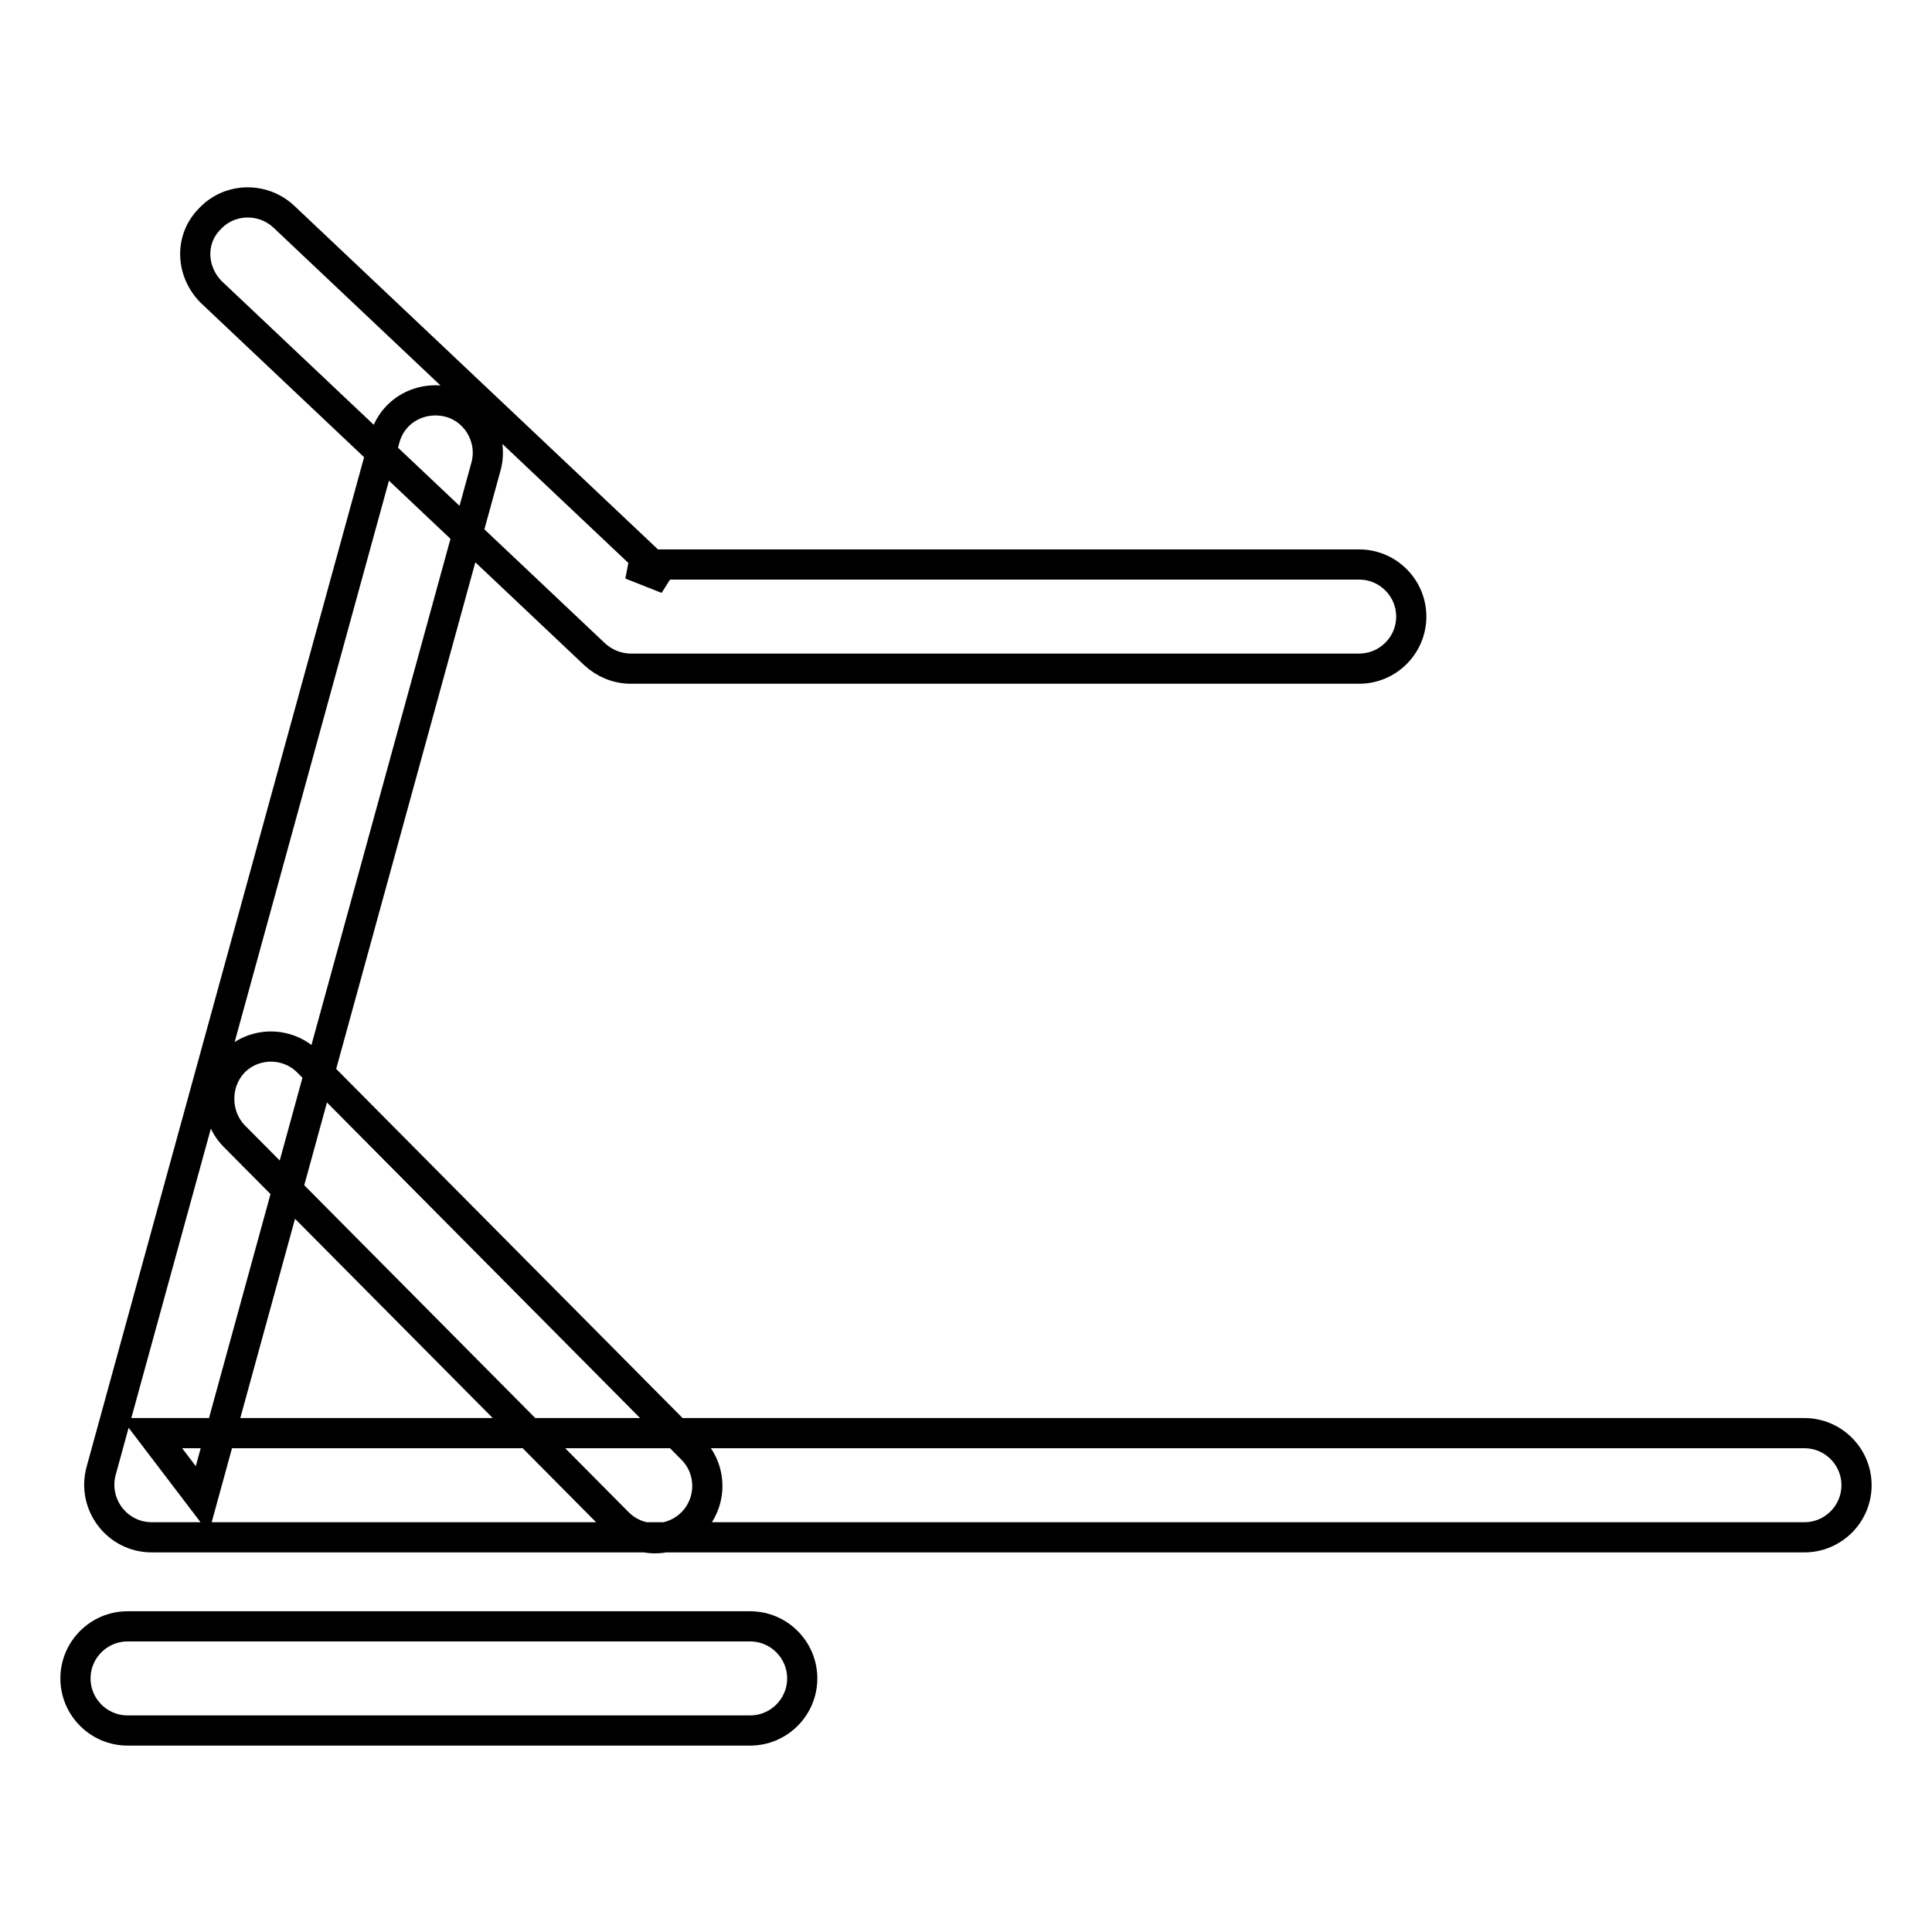 <?xml version="1.0" encoding="utf-8"?>
<!-- Svg Vector Icons : http://www.onlinewebfonts.com/icon -->
<!DOCTYPE svg PUBLIC "-//W3C//DTD SVG 1.1//EN" "http://www.w3.org/Graphics/SVG/1.1/DTD/svg11.dtd">
<svg version="1.1" xmlns="http://www.w3.org/2000/svg" xmlns:xlink="http://www.w3.org/1999/xlink" x="0px" y="0px" viewBox="0 0 256 256" enable-background="new 0 0 256 256" xml:space="preserve">
<g> <path stroke-width="4" fill-opacity="0" stroke="#000000"  d="M28,38.7l50.8,48c1.3,1.2,3,1.9,4.8,1.9h96.5c3.8,0,6.9-3.1,6.9-6.9s-3.1-6.9-6.9-6.9H83.6l4.8,1.9 l-50.8-48c-2.8-2.6-7.2-2.5-9.8,0.3C25.1,31.7,25.3,36,28,38.7L28,38.7z M31,150.5l50.9,51.3c2.7,2.7,7.1,2.7,9.8,0 c2.7-2.7,2.7-7.1,0-9.8l-50.9-51.3c-2.7-2.7-7.1-2.7-9.8,0C28.4,143.4,28.4,147.8,31,150.5L31,150.5z M51,58.1L13.4,194.9 c-1.2,4.4,2.1,8.8,6.7,8.8h219c3.8,0,6.9-3.1,6.9-6.9s-3.1-6.9-6.9-6.9h-219l6.7,8.8L64.4,61.8c1-3.7-1.2-7.5-4.8-8.5 C55.8,52.3,52,54.4,51,58.1L51,58.1z M16.9,229.3h82.5c3.8,0,6.9-3.1,6.9-6.9c0-3.8-3.1-6.9-6.9-6.9H16.9c-3.8,0-6.9,3.1-6.9,6.9 C10,226.2,13.1,229.3,16.9,229.3L16.9,229.3z"/></g>
</svg>